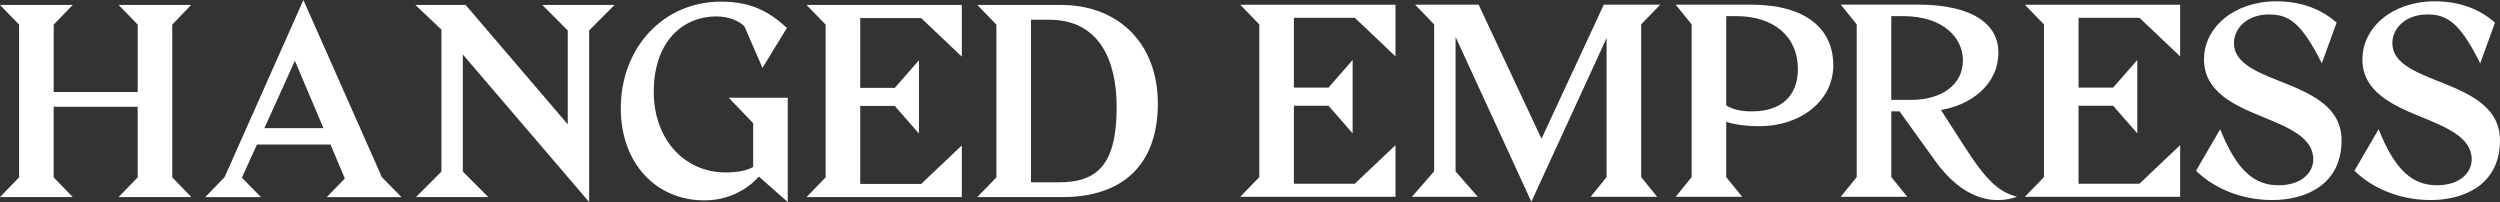 <svg width="495" height="40" viewBox="0 0 495 40" fill="none" xmlns="http://www.w3.org/2000/svg">
<rect x="0" y="0" width="495" height="40" fill="#333333" stroke="none"/>
<g clip-path="url(#clip0_702_2)">
<path d="M163.475 4.876V35.118L159.693 39.021H190.439V28.791L182.39 36.423H170.323V20.979H177.172L181.954 26.447V11.928L177.172 17.396H170.323V3.577H182.39L190.439 11.209V0.973H159.693L163.475 4.876ZM210.009 0.973H193.505L197.287 4.876V35.118L193.505 39.021H210.384C222.075 39.021 229.251 32.84 229.251 20.483C229.251 8.773 221.639 0.973 210.009 0.973ZM209.681 36.097H204.136V3.903H207.724C217.512 3.903 221.1 11.71 221.1 21.245C221.1 32.683 217.184 36.097 209.681 36.097ZM60.074 0L44.473 35.069L40.637 39.027H51.673L47.892 35.178L50.879 28.622H65.449L68.274 35.341L64.71 39.027H79.498L75.607 35.069L60.074 0ZM52.352 25.366L58.389 12.03L64.043 25.366H52.352ZM34.116 4.876L37.843 0.973H23.485L27.267 4.876V18.212H10.63V4.876L14.412 0.973H0L3.782 4.876V35.118L0 39.021H14.406L10.624 35.118V21.136H27.261V35.118L23.479 39.021H37.885L34.103 35.118V4.876H34.116ZM112.413 6.018V24.61L92.189 0.973H82.231L87.401 5.849V33.976L82.371 39.015H96.674L91.644 33.976V10.786L116.65 40V6.018L121.68 0.979H107.377L112.407 6.018H112.413ZM149.123 24.393V33.063C147.929 33.77 145.971 34.145 143.741 34.145C135.262 34.145 129.444 27.317 129.444 18.212C129.444 8.133 135.262 3.251 141.838 3.251C144.45 3.251 146.402 4.224 147.384 5.202L150.972 13.438L155.808 5.529C152.384 2.387 148.85 0.326 142.759 0.326C131.341 0.326 122.917 9.432 122.917 21.462C122.917 32.193 129.765 39.674 139.499 39.674C143.85 39.674 147.759 37.776 150.262 34.961L155.972 40V19.347H144.287L149.123 24.387V24.393ZM249.342 4.828V35.069L245.561 38.973H276.306V28.743L268.258 36.375H256.191V20.93H263.04L267.821 26.399V11.879L263.04 17.347H256.191V3.529H268.258L276.306 11.16V0.931H245.561L249.342 4.834V4.828ZM451.454 16.091C446.672 14.193 442.321 12.405 442.321 8.556C442.321 5.468 445.09 2.864 449.224 2.864C452.975 2.864 455.581 4.193 459.715 12.538L462.648 4.489C459.715 1.885 455.8 0.26 450.69 0.26C442.375 0.26 436.393 5.408 436.393 11.752C436.393 18.097 442.266 20.804 447.866 23.082C453.03 25.196 458.03 27.202 458.03 31.535C458.03 34.405 455.418 36.683 451.181 36.683C446.29 36.683 442.866 33.728 439.599 25.595L434.817 33.807C438.078 37.003 443.351 39.607 449.933 39.607C456.515 39.607 463.63 36.574 463.63 27.795C463.63 20.967 457.272 18.417 451.454 16.085V16.091ZM482.818 16.091C478.036 14.193 473.685 12.405 473.685 8.556C473.685 5.468 476.454 2.864 480.588 2.864C484.339 2.864 486.945 4.193 491.079 12.538L494.012 4.489C491.079 1.885 487.164 0.26 482.054 0.26C473.739 0.26 467.757 5.408 467.757 11.752C467.757 18.097 473.63 20.804 479.23 23.082C484.394 25.196 489.394 27.202 489.394 31.535C489.394 34.405 486.782 36.683 482.545 36.683C477.654 36.683 474.23 33.728 470.963 25.595L466.181 33.807C469.442 37.003 474.715 39.607 481.297 39.607C487.879 39.607 494.994 36.574 494.994 27.795C494.994 20.967 488.636 18.417 482.818 16.085V16.091ZM328.731 0.918H317.555L305.216 27.474L292.767 0.918H280.179L283.961 4.822V33.928L279.555 38.967H292.61L288.204 33.928V7.311L303.21 39.94L318.107 7.529V35.063L314.949 38.967H328.113L324.955 35.063V4.816L328.737 0.912L328.731 0.918ZM404.702 4.828V35.069L400.92 38.973H431.666V28.743L423.617 36.375H411.55V20.93H418.399L423.181 26.399V11.879L418.399 17.347H411.55V3.529H423.617L431.666 11.16V0.931H400.92L404.702 4.834V4.828ZM346.683 0.918H331.786L334.944 4.822V35.063L331.786 38.967H344.95L341.792 35.063V24.115C343.804 24.767 346.089 24.985 348.313 24.985C356.683 24.985 362.992 19.837 362.992 12.955C362.992 5.637 357.501 0.924 346.683 0.924V0.918ZM347.01 22.054C344.725 22.054 343.15 21.728 341.792 20.864V3.19H343.75C351.089 3.19 355.98 7.094 355.98 13.704C355.98 19.07 352.556 22.048 347.01 22.048V22.054ZM388.877 28.882L384.314 21.782C390.023 20.81 395.678 16.961 395.678 10.344C395.678 5.142 391.114 0.912 379.696 0.912H364.471L367.629 4.816V35.057L364.471 38.961H377.635L374.477 35.057V22.048H376.108L383.174 31.861C387.199 37.444 391.544 39.613 395.568 39.613C396.872 39.613 398.126 39.396 399.375 38.961C395.787 37.988 393.393 35.928 388.884 28.882H388.877ZM378.386 19.776H374.471V3.19H376.756C384.914 3.19 388.659 7.583 388.659 11.97C388.659 16.683 384.58 19.776 378.386 19.776Z" fill="white"/>
</g>
<defs>
<clipPath id="clip0_702_2">
<rect width="495" height="40" fill="white"/>
</clipPath>
</defs>
</svg>
